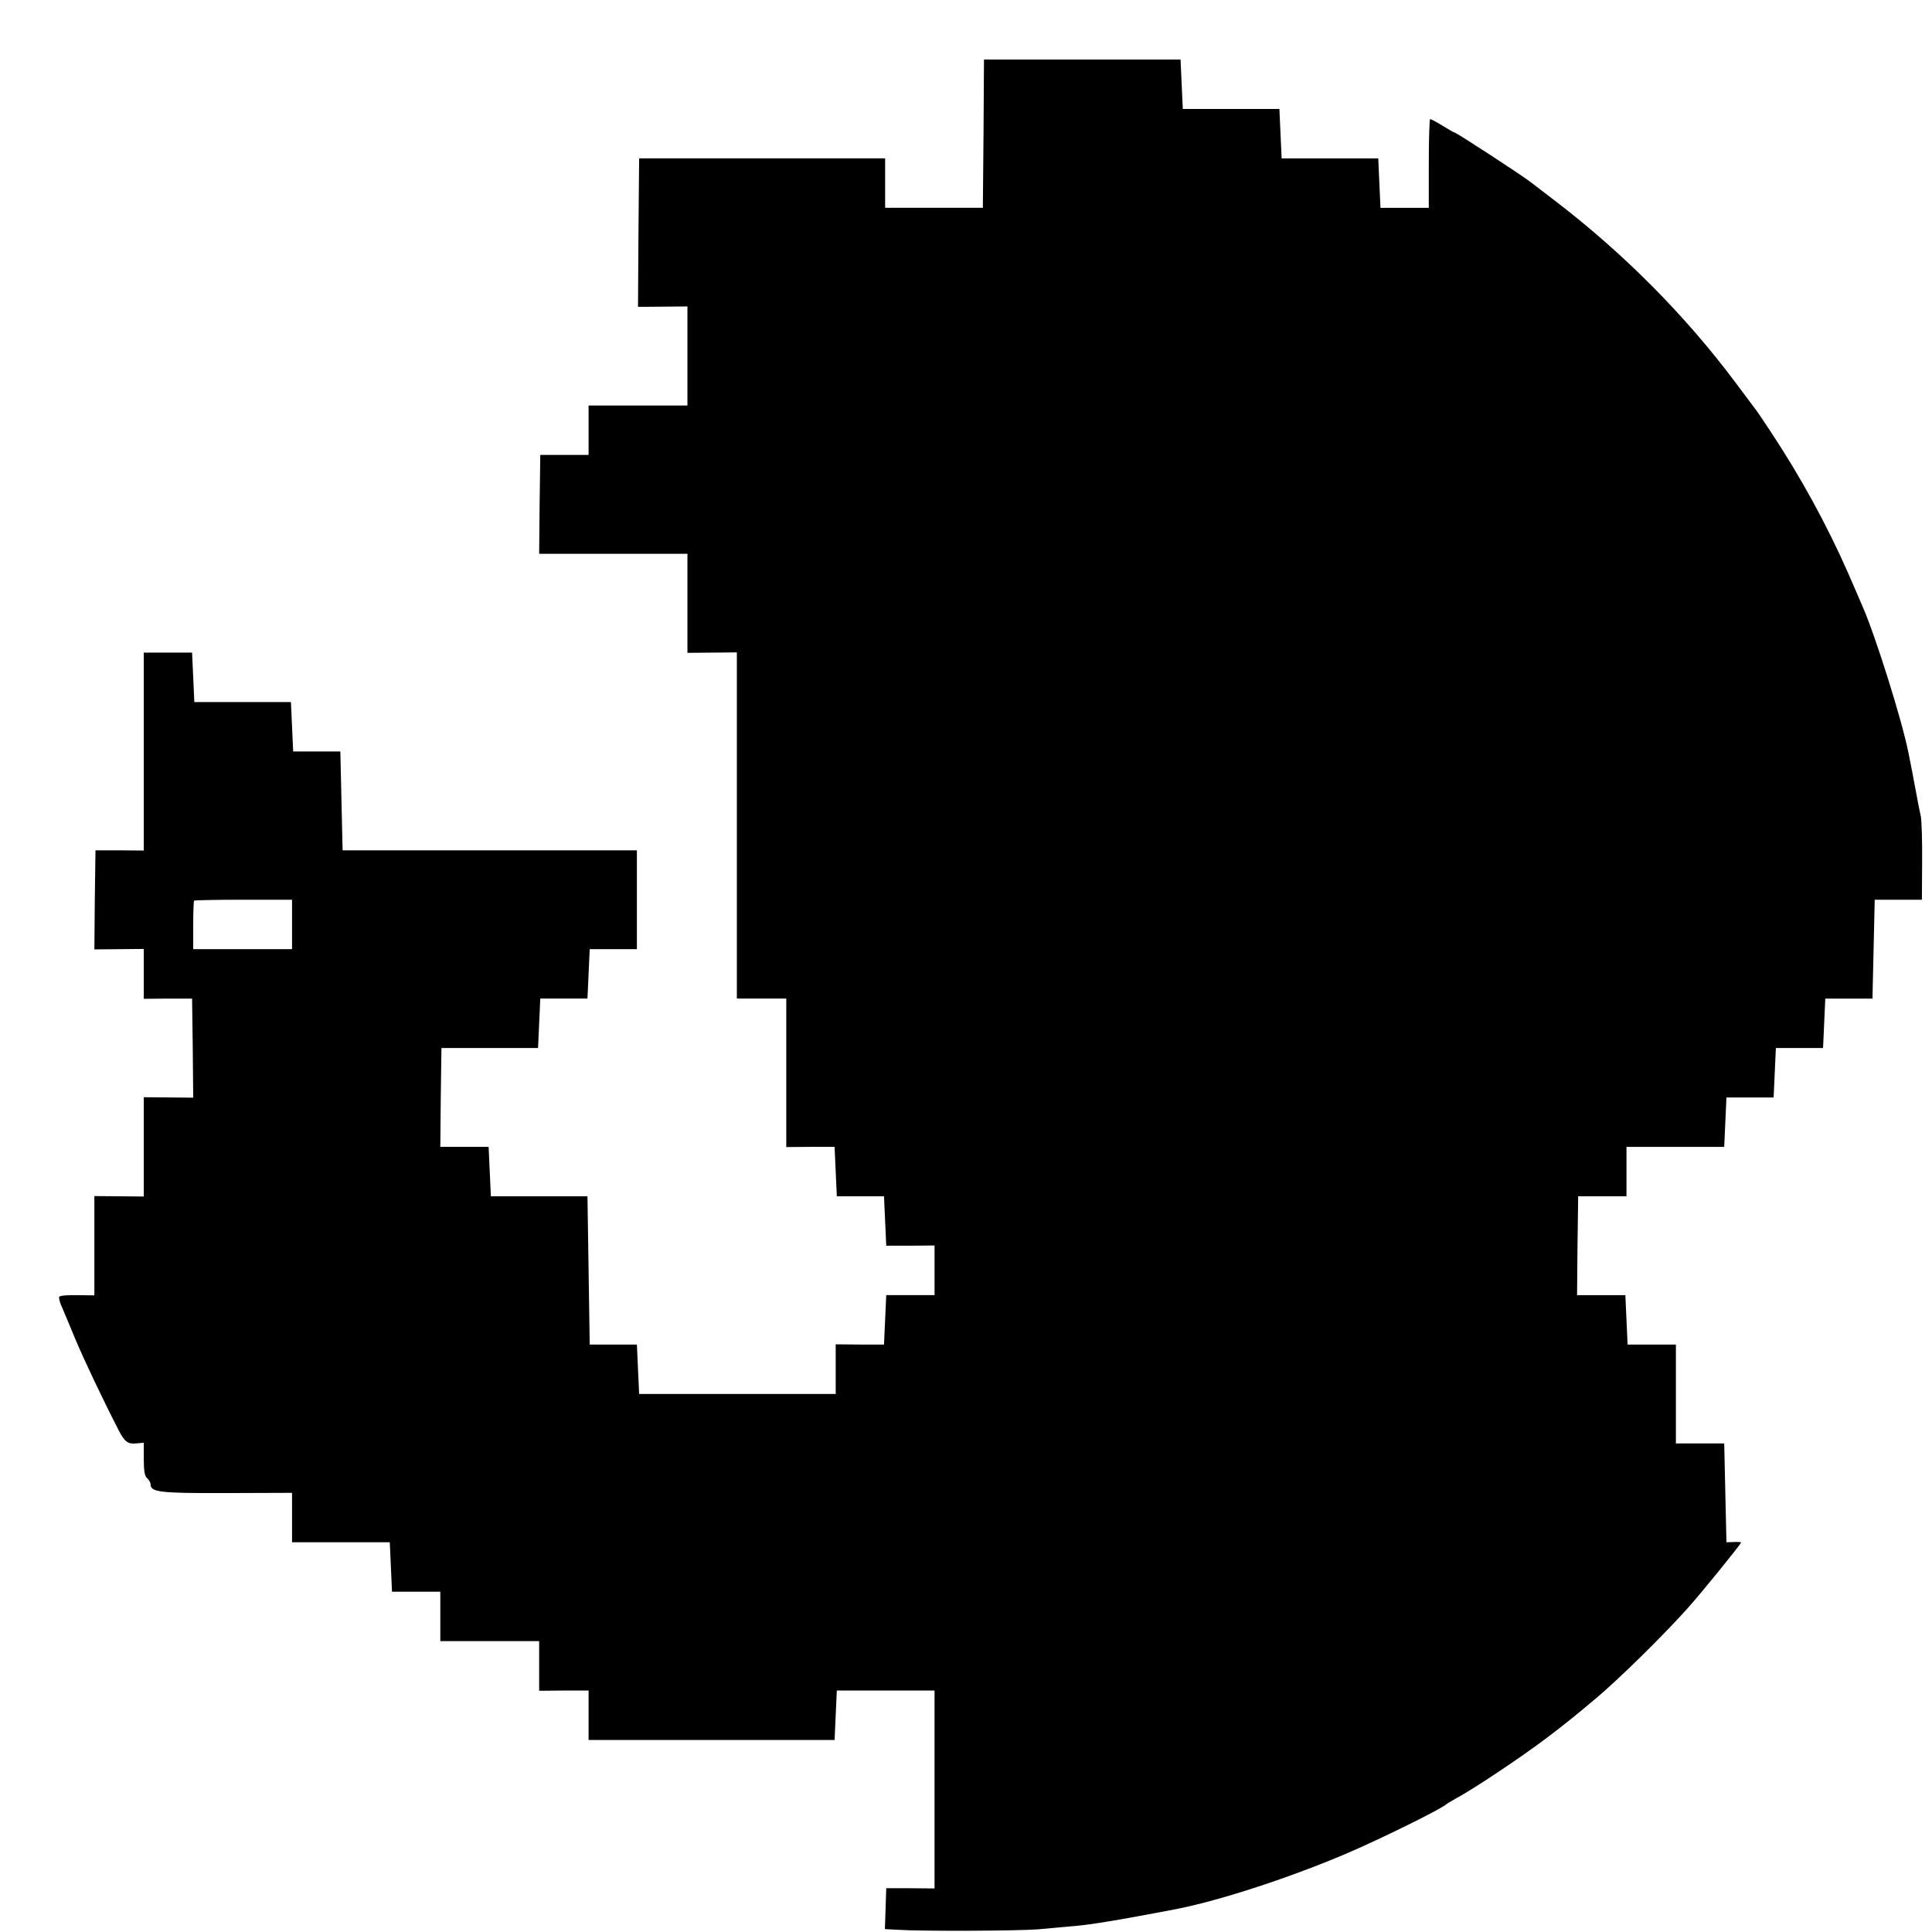 <?xml version="1.0" standalone="no"?>
<!DOCTYPE svg PUBLIC "-//W3C//DTD SVG 20010904//EN"
 "http://www.w3.org/TR/2001/REC-SVG-20010904/DTD/svg10.dtd">
<svg version="1.0" xmlns="http://www.w3.org/2000/svg"
 width="860pt" height="860pt" viewBox="0 0 860 860"
 preserveAspectRatio="xMidYMid meet">
<g transform="translate(0,860) scale(0.1,-0.1)"
fill="#000000" stroke="none">
<path d="M4378 8005 l-3 -330 -217 0 -218 0 0 110 0 110 -548 0 -547 0 -3
-330 -2 -331 110 1 110 1 0 -221 0 -220 -220 0 -220 0 0 -110 0 -110 -107 0
-108 0 -3 -220 -2 -220 330 0 330 0 0 -220 0 -221 110 1 110 1 0 -771 0 -770
110 0 110 0 0 -330 0 -331 108 1 107 0 5 -110 5 -110 105 0 105 0 5 -110 5
-110 108 0 107 1 0 -111 0 -110 -107 0 -108 0 -5 -110 -5 -110 -107 0 -108 1
0 -111 0 -110 -437 0 -438 0 -5 110 -5 110 -105 0 -105 0 -5 330 -5 330 -215
0 -215 0 -5 110 -5 110 -108 0 -107 0 2 220 3 220 215 0 215 0 5 110 5 110
105 0 105 0 5 110 5 110 105 0 105 0 0 220 0 220 -655 0 -655 0 -5 220 -5 220
-105 0 -105 0 -5 110 -5 110 -215 0 -215 0 -5 110 -5 110 -107 0 -108 0 0
-440 0 -441 -107 1 -108 0 -3 -220 -2 -221 110 1 110 1 0 -111 0 -111 108 1
107 0 3 -220 2 -221 -110 1 -110 1 0 -221 0 -221 -110 1 -110 1 0 -221 0 -221
-76 1 c-41 1 -77 -2 -80 -7 -3 -4 1 -22 9 -40 8 -18 36 -85 62 -148 40 -95
120 -264 194 -408 25 -49 41 -61 77 -57 l34 3 0 -73 c0 -52 4 -76 15 -85 8 -7
15 -19 15 -26 0 -36 37 -41 338 -40 l292 1 0 -110 0 -110 218 0 217 0 5 -110
5 -110 108 0 107 0 0 -110 0 -110 220 0 220 0 0 -110 0 -111 110 1 110 0 0
-110 0 -110 548 0 547 0 5 110 5 110 218 0 217 0 0 -440 0 -441 -107 1 -108 0
-3 -91 -3 -91 58 -3 c102 -7 535 -5 623 2 47 4 111 10 142 13 32 2 70 7 85 9
16 2 48 7 73 11 38 5 260 46 325 59 197 40 495 138 743 243 153 65 431 202
452 223 3 3 21 13 40 24 80 43 291 184 405 270 71 54 123 95 219 176 99 83
297 277 408 401 61 68 238 286 238 293 0 2 -15 3 -32 2 l-33 -1 -5 220 -5 220
-107 0 -108 0 0 220 0 220 -107 0 -108 0 -5 110 -5 110 -108 0 -107 0 2 220 3
220 108 0 107 0 0 110 0 110 218 0 217 0 5 110 5 110 105 0 105 0 5 110 5 110
105 0 105 0 5 110 5 110 105 0 105 0 5 220 5 220 105 0 105 0 1 168 c1 92 -2
184 -6 205 -5 20 -16 78 -25 127 -9 50 -19 99 -21 110 -2 11 -6 31 -9 45 -28
142 -148 525 -206 655 -9 22 -39 90 -65 150 -91 206 -207 420 -343 625 -31 47
-61 92 -68 100 -6 8 -45 60 -86 115 -224 300 -498 576 -802 809 -55 42 -105
80 -111 85 -38 30 -331 221 -339 221 -3 0 -27 14 -53 30 -27 17 -52 30 -56 30
-3 0 -6 -89 -6 -198 l0 -197 -107 0 -108 0 -5 110 -5 110 -215 0 -215 0 -5
110 -5 110 -215 0 -215 0 -5 110 -5 110 -437 0 -438 0 -2 -330z m-3078 -3520
l0 -110 -220 0 -220 0 0 106 c0 58 2 108 4 110 3 2 102 4 220 4 l216 0 0 -110z"/>
</g>
</svg>

